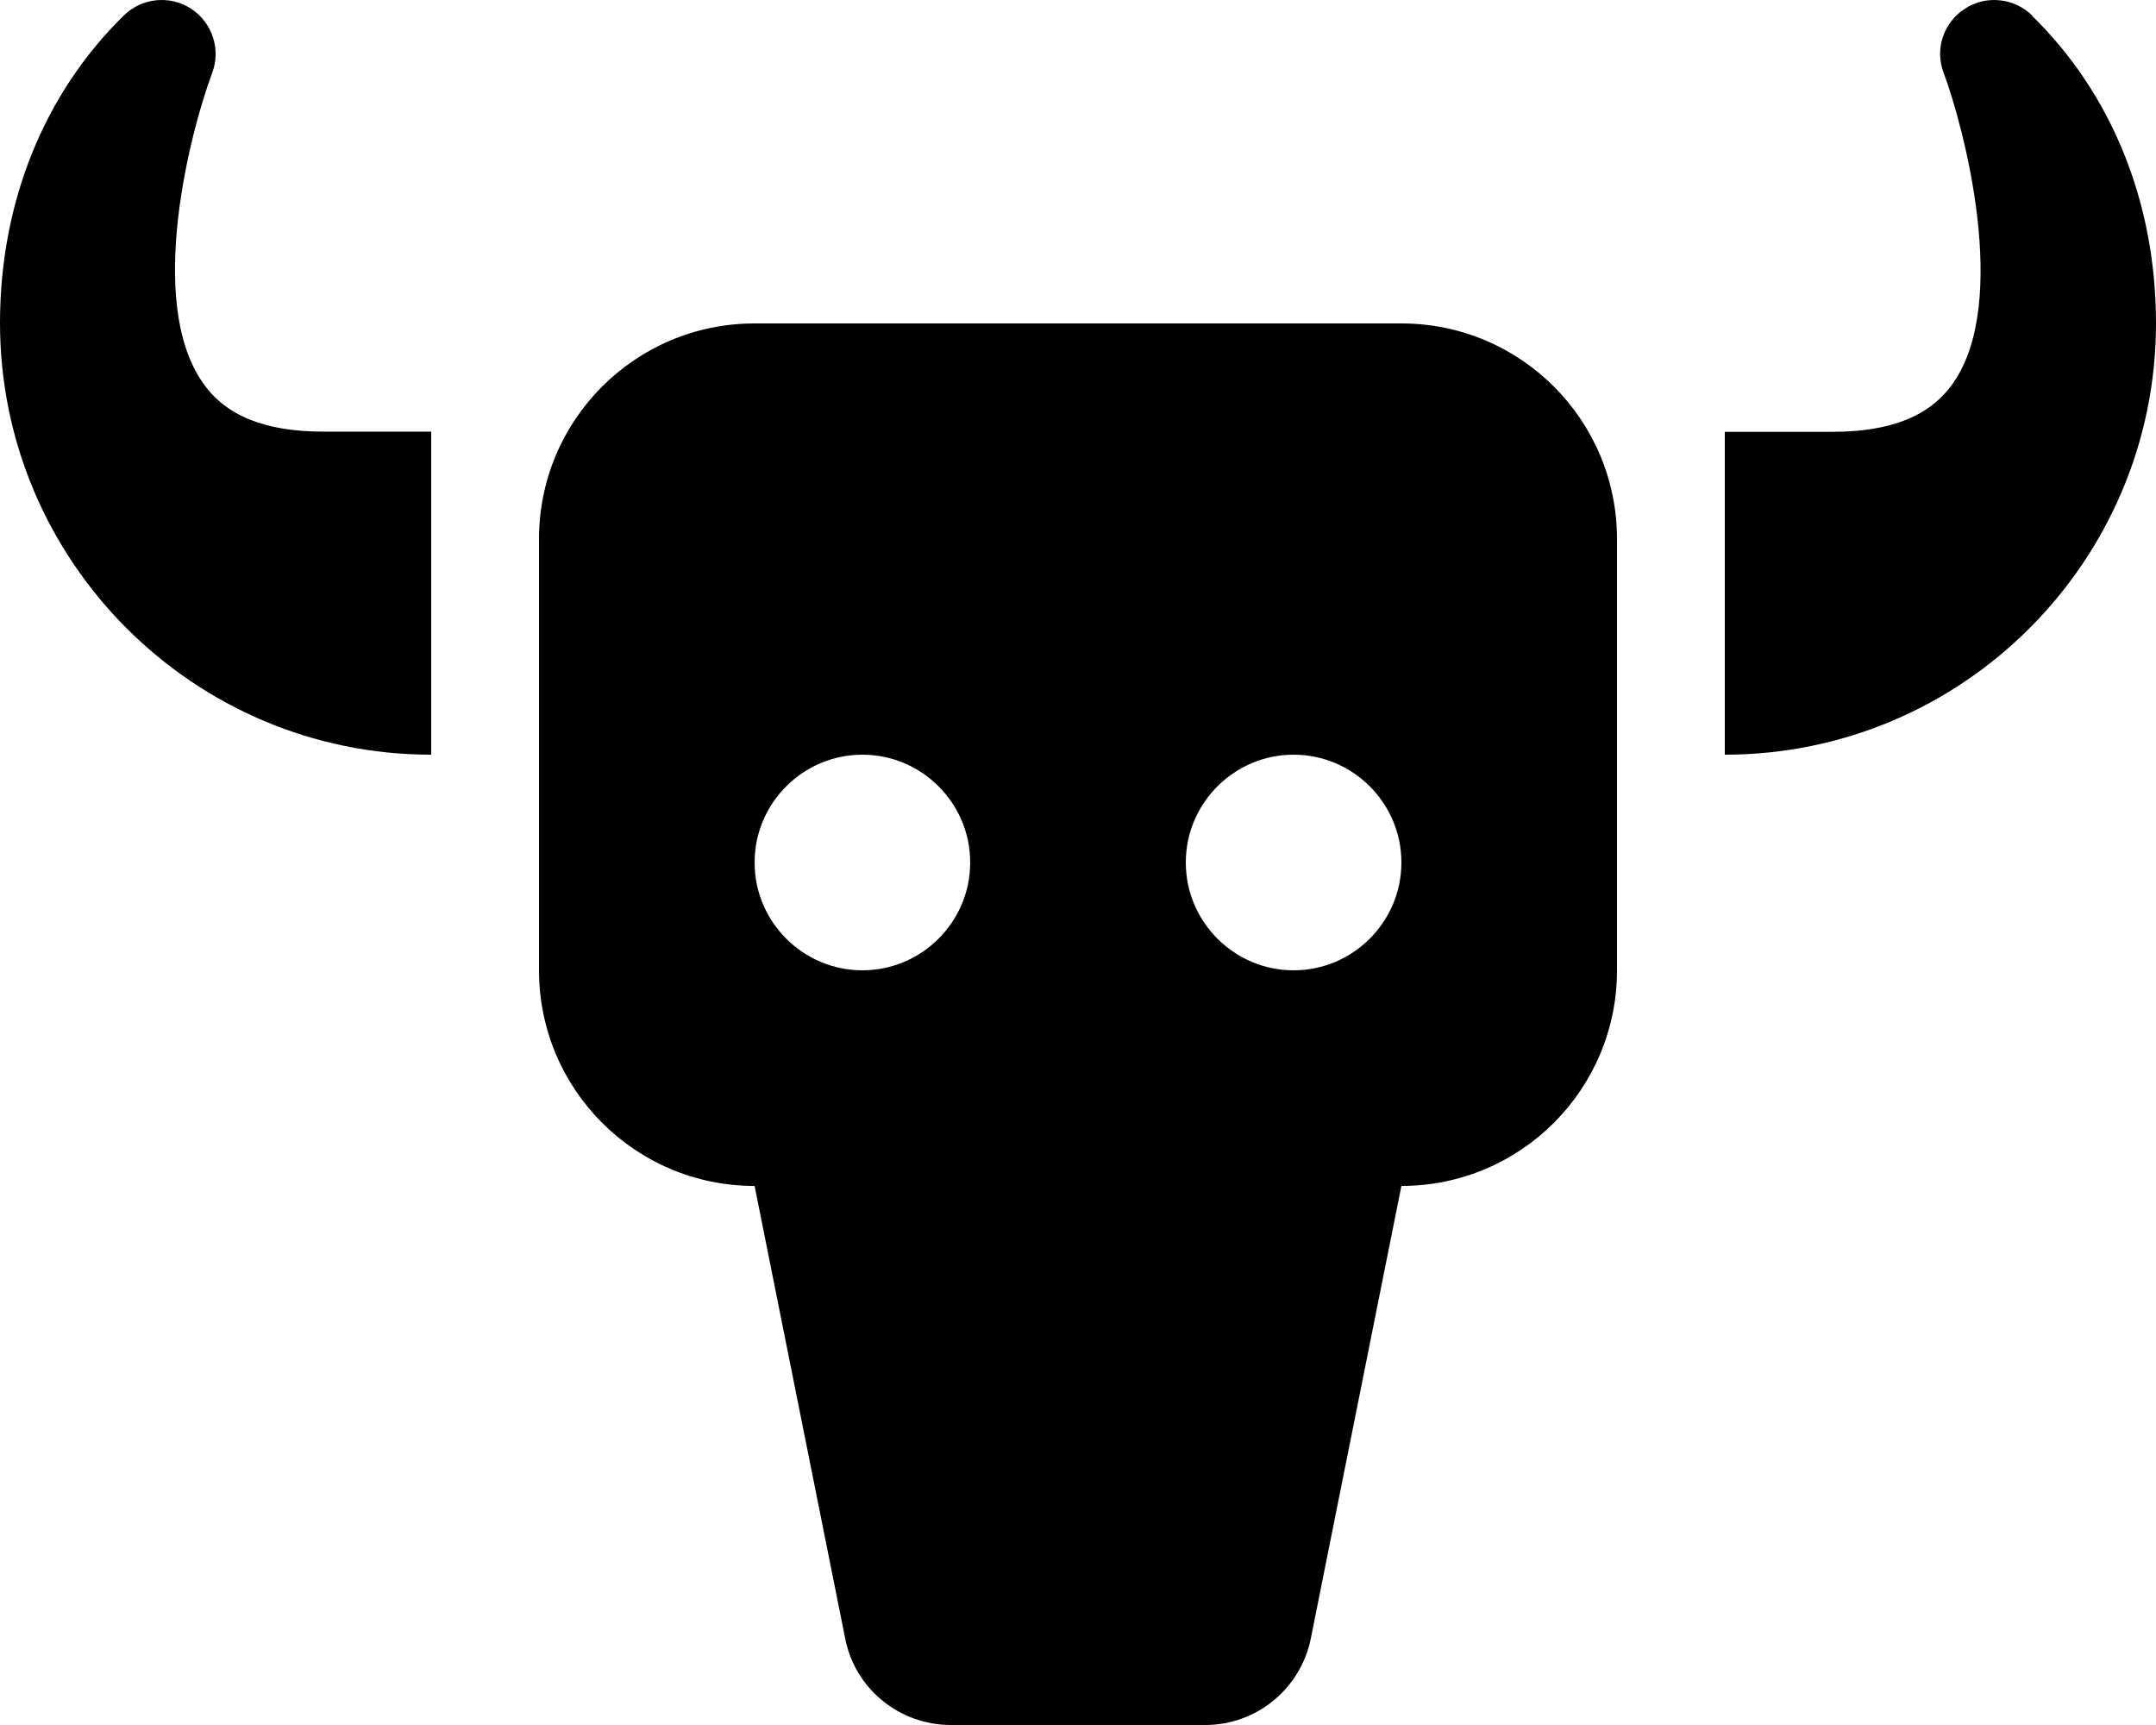 <svg xmlns="http://www.w3.org/2000/svg" viewBox="0 0 640 512"><!-- Font Awesome Pro 6.0.0-alpha2 by @fontawesome - https://fontawesome.com License - https://fontawesome.com/license (Commercial License) --><path d="M416 96H224C188.625 96 160 124.625 160 160V288C160 323.375 188.625 352 224 352L250.875 486.25C253.75 501.25 267 512 282.25 512H357.75C373 512 386.125 501.25 389.125 486.25L416 352C451.375 352 480 323.375 480 288V160C480 124.625 451.375 96 416 96ZM256 288C238.375 288 224 273.625 224 256S238.375 224 256 224S288 238.375 288 256S273.625 288 256 288ZM384 288C366.375 288 352 273.625 352 256S366.375 224 384 224S416 238.375 416 256S401.625 288 384 288ZM60.125 113.486C43.375 89.359 56.5 38.979 63 21.602C65.625 14.6 63 6.725 56.75 2.598C50.375 -1.527 42.125 -0.652 36.75 4.598C13 27.852 0 60.23 0 95.859C0 166.492 57.375 224 128 224V128.113H96C78.625 128.113 66.875 123.363 60.125 113.486ZM603.25 4.721V4.596C597.875 -0.652 589.5 -1.525 583.25 2.598C576.875 6.721 574.25 14.717 577 21.713C583 37.832 596.625 89.434 579.875 113.549C573.125 123.42 561.375 128.166 544 128.166H512V224C582.625 224 640 166.525 640 95.932C640 60.322 627 27.961 603.25 4.721Z"/></svg>
